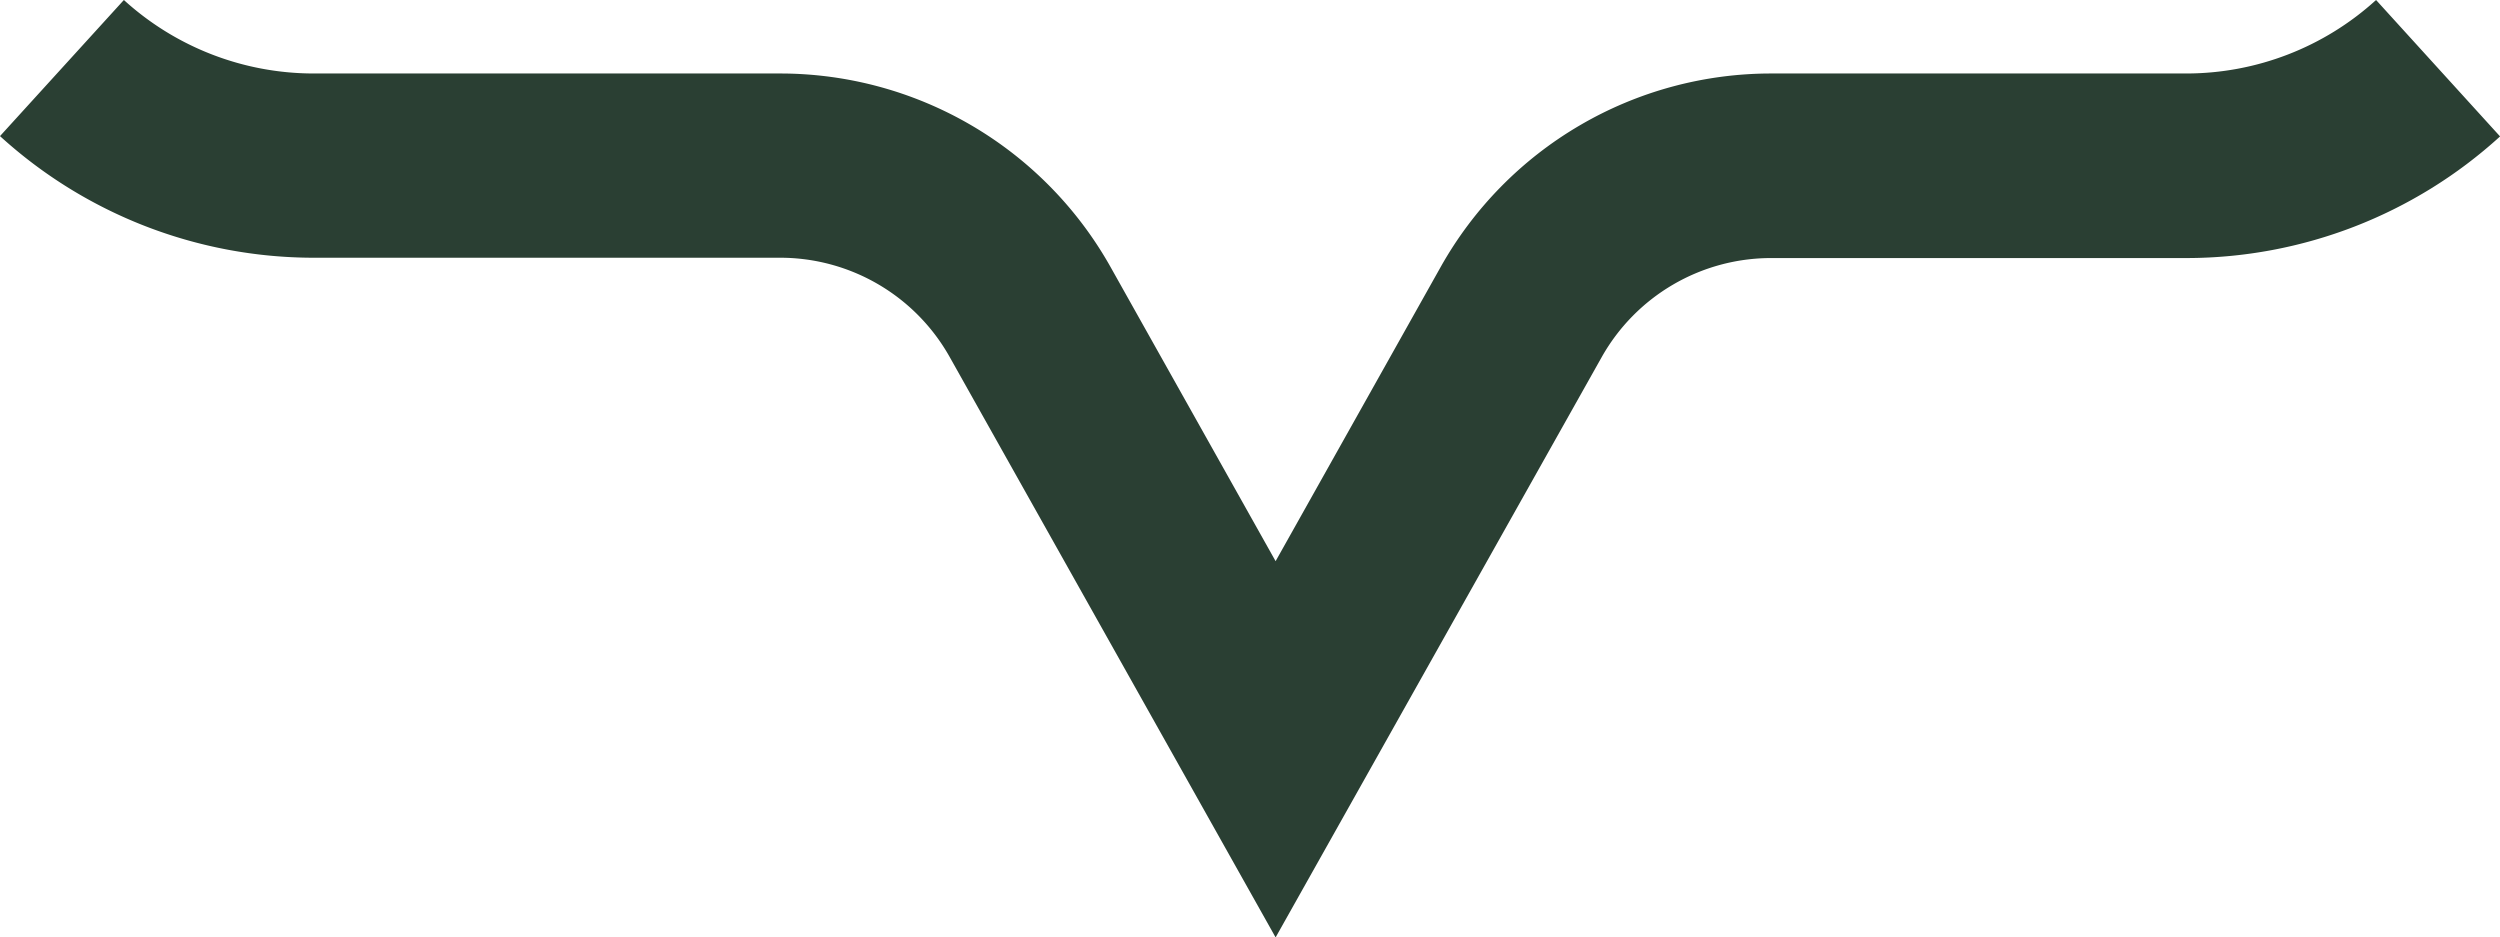 <svg xmlns="http://www.w3.org/2000/svg" width="39.052" height="14.643" viewBox="0 0 39.052 14.643"><path d="M137.437,14.912l-5.092-9.068A3.037,3.037,0,0,0,129.7,4.295h-7.284a7.279,7.279,0,0,1-4.905-1.9L119.446.269a4.409,4.409,0,0,0,2.97,1.148H129.7a5.921,5.921,0,0,1,5.156,3.018l2.581,4.6,2.581-4.6a5.921,5.921,0,0,1,5.156-3.018h6.484A4.407,4.407,0,0,0,154.627.269L156.564,2.4a7.279,7.279,0,0,1-4.905,1.9h-6.484a3.037,3.037,0,0,0-2.645,1.549Z" transform="translate(-117.511 -0.269)" fill="#2a3f33"></path></svg>